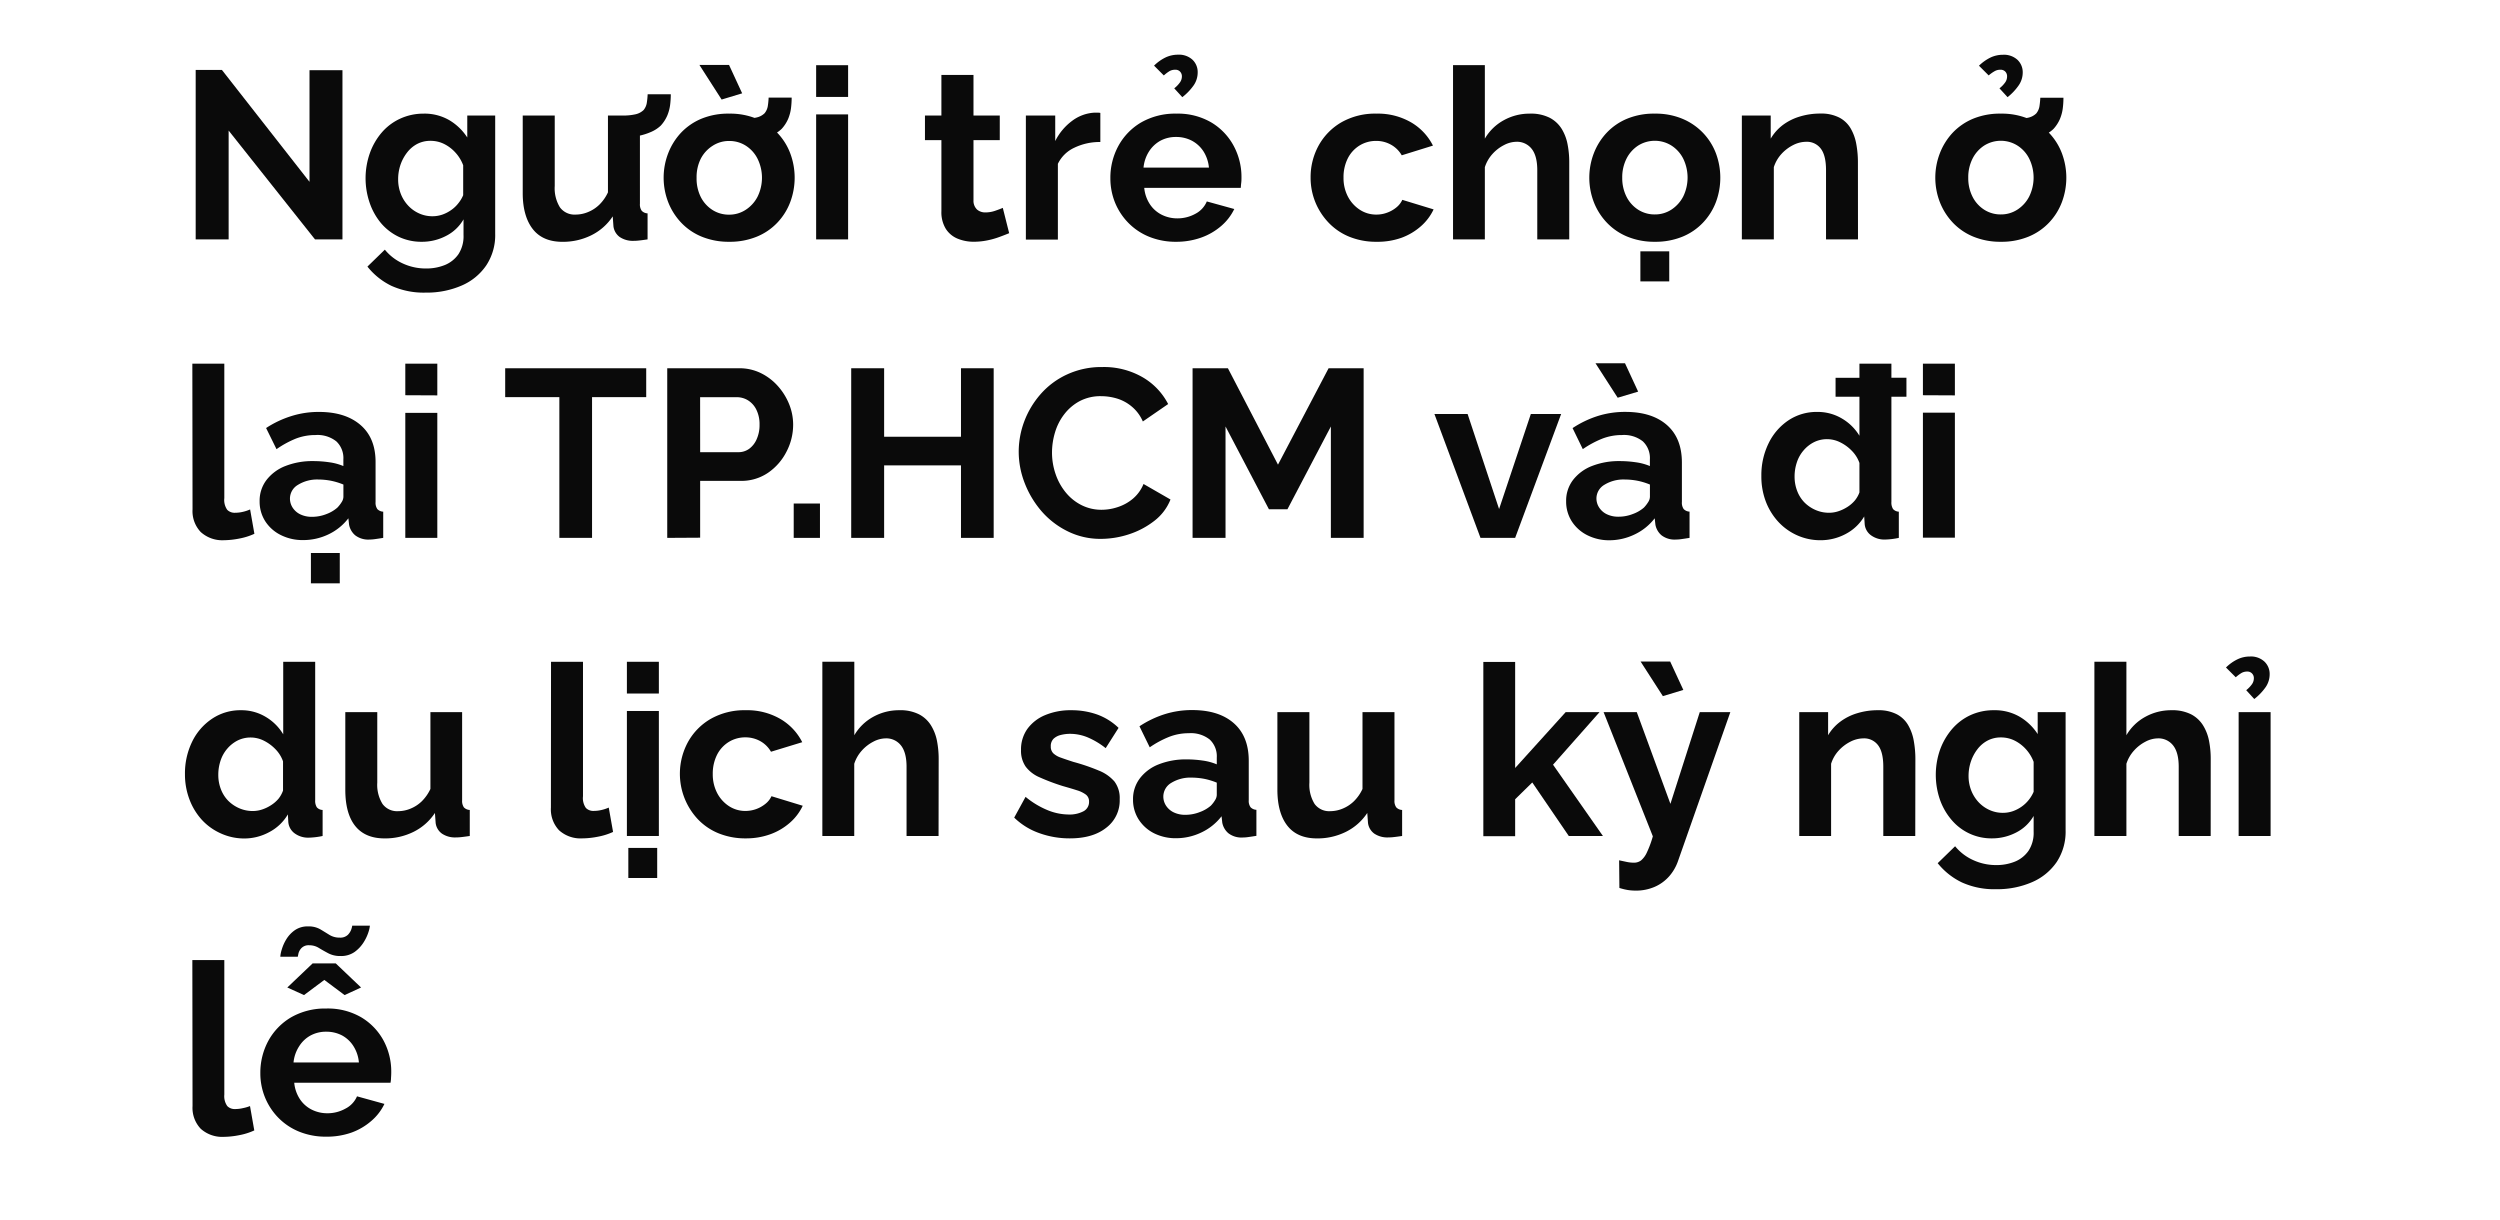 <svg xmlns="http://www.w3.org/2000/svg" viewBox="0 0 660 322"><path d="M60.36,34.47V63.2h-8.7V18.47h6.93L81.71,48V18.53h8.7V63.2H83.16Z" fill="#0a0a0a"/><path d="M111.32,63.83a13.91,13.91,0,0,1-6-1.29,14.1,14.1,0,0,1-4.73-3.63,16.92,16.92,0,0,1-3-5.37,20,20,0,0,1,.06-13.13A17.26,17.26,0,0,1,100.77,35a14.24,14.24,0,0,1,4.85-3.66A14.69,14.69,0,0,1,111.83,30a13,13,0,0,1,6.74,1.7,14.32,14.32,0,0,1,4.79,4.6V30.5h7.37V61.73a14.45,14.45,0,0,1-2.37,8.35,15,15,0,0,1-6.52,5.32,23.06,23.06,0,0,1-9.45,1.85,20.68,20.68,0,0,1-9.07-1.8A18.26,18.26,0,0,1,97,70.38l4.6-4.47a13.07,13.07,0,0,0,4.75,3.65,14.37,14.37,0,0,0,6.08,1.32,13,13,0,0,0,5-.91,8.09,8.09,0,0,0,3.59-2.85,8.65,8.65,0,0,0,1.35-5.06V57.91a11.07,11.07,0,0,1-4.63,4.38A13.7,13.7,0,0,1,111.32,63.83Zm2.84-6.74a8,8,0,0,0,2.64-.44,9.38,9.38,0,0,0,2.33-1.21,8.49,8.49,0,0,0,1.89-1.8,8.66,8.66,0,0,0,1.26-2.11v-7.9a10.3,10.3,0,0,0-2.11-3.42,10.1,10.1,0,0,0-3-2.24,8,8,0,0,0-3.5-.79,7.5,7.5,0,0,0-3.53.82,8.15,8.15,0,0,0-2.7,2.31,11.11,11.11,0,0,0-1.74,3.28,11.88,11.88,0,0,0-.59,3.76,10.38,10.38,0,0,0,.69,3.8,9.59,9.59,0,0,0,1.92,3.09,8.9,8.9,0,0,0,2.9,2.09A8.43,8.43,0,0,0,114.16,57.09Z" fill="#0a0a0a"/><path d="M138,51V30.5h8.45V49.11a9.58,9.58,0,0,0,1.38,5.64,4.77,4.77,0,0,0,4.1,1.9A8.63,8.63,0,0,0,155.2,56a9.3,9.3,0,0,0,3-1.94,11,11,0,0,0,2.3-3.28V30.5h8.44V53.78a2.89,2.89,0,0,0,.48,1.87,2.27,2.27,0,0,0,1.54.68V63.2c-.84.12-1.54.22-2.11.28a12.63,12.63,0,0,1-1.54.1,6.18,6.18,0,0,1-3.69-1,4.1,4.1,0,0,1-1.67-2.84l-.19-2.62a14.41,14.41,0,0,1-5.67,5,16.85,16.85,0,0,1-7.62,1.72c-3.4,0-6-1.09-7.75-3.28S138,55.18,138,51ZM164.18,36.3l.12-5.8a14.53,14.53,0,0,0,3.53-.34,4.5,4.5,0,0,0,2.08-1.11,4,4,0,0,0,.85-1.92,21,21,0,0,0,.22-2.24h6.11a23,23,0,0,1-.18,2.84,10.86,10.86,0,0,1-.76,2.8,9.38,9.38,0,0,1-1.7,2.62,8.67,8.67,0,0,1-2.55,1.67,16.07,16.07,0,0,1-3.59,1.1A22.26,22.26,0,0,1,164.18,36.3Z" fill="#0a0a0a"/><path d="M192.53,63.83a18.77,18.77,0,0,1-7.25-1.34,15.65,15.65,0,0,1-5.45-3.71,16.7,16.7,0,0,1-3.43-5.42,17.91,17.91,0,0,1,0-12.89A16.74,16.74,0,0,1,179.83,35a15.76,15.76,0,0,1,5.45-3.7A18.59,18.59,0,0,1,192.53,30a18.28,18.28,0,0,1,7.21,1.34,16.15,16.15,0,0,1,5.45,3.7,15.94,15.94,0,0,1,3.43,5.43,18.34,18.34,0,0,1,0,12.89,16.13,16.13,0,0,1-3.4,5.42,15.56,15.56,0,0,1-5.45,3.71A18.69,18.69,0,0,1,192.53,63.83ZM183.9,46.94A10.88,10.88,0,0,0,185,52a8.72,8.72,0,0,0,3.09,3.43,8,8,0,0,0,4.41,1.24,7.9,7.9,0,0,0,4.35-1.27A9.07,9.07,0,0,0,200,51.92a11.35,11.35,0,0,0,0-10,8.72,8.72,0,0,0-3.11-3.46,8,8,0,0,0-4.35-1.24,7.88,7.88,0,0,0-4.41,1.27A8.87,8.87,0,0,0,185,41.91,10.87,10.87,0,0,0,183.9,46.94Zm.75-29.79h7.82l3.46,7.49-5.42,1.64Zm11.47,20,.13-5.8a14.49,14.49,0,0,0,3.52-.34,4.36,4.36,0,0,0,2.08-1.11A4,4,0,0,0,202.7,28a20.79,20.79,0,0,0,.22-2.23H209a22.89,22.89,0,0,1-.18,2.83,11,11,0,0,1-.76,2.81,9.49,9.49,0,0,1-1.7,2.61,8.48,8.48,0,0,1-2.55,1.67,16.07,16.07,0,0,1-3.59,1.1A22.26,22.26,0,0,1,196.12,37.18Z" fill="#0a0a0a"/><path d="M215.46,25.59V17.21h8.44v8.38Zm0,37.61v-33h8.44v33Z" fill="#0a0a0a"/><path d="M266.42,61.56c-.71.29-1.57.63-2.58,1a20.74,20.74,0,0,1-3.24.91,17.91,17.91,0,0,1-3.5.35,11.06,11.06,0,0,1-4.28-.81,6.7,6.7,0,0,1-3.12-2.59,8.35,8.35,0,0,1-1.17-4.65V37h-4.34V30.5h4.34V19.79H257V30.5h6.94V37H257V52.91a3.18,3.18,0,0,0,.95,2.42,3.28,3.28,0,0,0,2.2.75,7.87,7.87,0,0,0,2.59-.44c.84-.29,1.51-.55,2-.76Z" fill="#0a0a0a"/><path d="M290.49,37.49A15.41,15.41,0,0,0,283.62,39a9,9,0,0,0-4.34,4.25v20h-8.45V30.5h7.75v6.74a14.87,14.87,0,0,1,4.48-5.35,10.76,10.76,0,0,1,5.73-2.14h1.07a2.8,2.8,0,0,1,.63.06Z" fill="#0a0a0a"/><path d="M310.52,63.83a18.56,18.56,0,0,1-7.18-1.34,16.17,16.17,0,0,1-5.48-3.68,16.59,16.59,0,0,1-3.5-5.35,17,17,0,0,1-1.22-6.39,17.52,17.52,0,0,1,2.11-8.54,16.11,16.11,0,0,1,6-6.2,18,18,0,0,1,9.3-2.33,17.47,17.47,0,0,1,9.26,2.34,16,16,0,0,1,5.89,6.18,17.31,17.31,0,0,1,2.05,8.26c0,.5,0,1-.07,1.53s-.08.95-.12,1.28H302.08a9.39,9.39,0,0,0,1.48,4.31,8.07,8.07,0,0,0,3.15,2.8,9.11,9.11,0,0,0,4.13.95,9.75,9.75,0,0,0,4.76-1.22,6.5,6.5,0,0,0,3-3.25l7.25,2a13.76,13.76,0,0,1-3.44,4.47,16.58,16.58,0,0,1-5.26,3.06A19.46,19.46,0,0,1,310.52,63.83Zm-8.63-19.59h17.27A9.69,9.69,0,0,0,317.74,40a8.26,8.26,0,0,0-3.06-2.84,8.86,8.86,0,0,0-4.22-1,8.56,8.56,0,0,0-4.13,1,8.38,8.38,0,0,0-3,2.84A9.57,9.57,0,0,0,301.89,44.24Zm5.36-24.32-2.58-2.59a11.48,11.48,0,0,1,3.05-2.17,7.58,7.58,0,0,1,3.24-.72,5.26,5.26,0,0,1,3.88,1.35,4.51,4.51,0,0,1,1.35,3.31,6,6,0,0,1-1,3.34,14.42,14.42,0,0,1-3.06,3.21L310,23.32a7.46,7.46,0,0,0,1.54-1.61,2.72,2.72,0,0,0,.48-1.54,1.77,1.77,0,0,0-.48-1.26,1.65,1.65,0,0,0-1.29-.5,3,3,0,0,0-1.45.34A9.59,9.59,0,0,0,307.25,19.92Z" fill="#0a0a0a"/><path d="M363.44,63.83a18.69,18.69,0,0,1-7.24-1.34,15.76,15.76,0,0,1-5.48-3.74,17.24,17.24,0,0,1-3.5-5.45A17.05,17.05,0,0,1,346,46.88a17.3,17.3,0,0,1,2.11-8.44,16.05,16.05,0,0,1,6-6.14,17.94,17.94,0,0,1,9.26-2.3,17.44,17.44,0,0,1,9.2,2.33,14.81,14.81,0,0,1,5.73,6.11L370.06,41a7.41,7.41,0,0,0-2.84-2.8,7.9,7.9,0,0,0-3.9-1,8.29,8.29,0,0,0-4.38,1.2,8.49,8.49,0,0,0-3.12,3.4,11,11,0,0,0-1.13,5.1,10.53,10.53,0,0,0,1.16,5A9.18,9.18,0,0,0,359,55.38a7.85,7.85,0,0,0,4.35,1.27,8,8,0,0,0,2.86-.51,8.2,8.2,0,0,0,2.43-1.38,5.47,5.47,0,0,0,1.57-2l8.26,2.52a13.54,13.54,0,0,1-3.31,4.41,16.12,16.12,0,0,1-5.1,3.06A18.74,18.74,0,0,1,363.44,63.83Z" fill="#0a0a0a"/><path d="M414.28,63.2h-8.44V44.94q0-3.78-1.48-5.65a4.91,4.91,0,0,0-4.06-1.86,7.23,7.23,0,0,0-3.22.86A10.61,10.61,0,0,0,394,40.66a9.58,9.58,0,0,0-2,3.48V63.2H383.6v-46H392V36.6a13,13,0,0,1,5-4.86A14,14,0,0,1,403.89,30a11,11,0,0,1,5.23,1.09A8.17,8.17,0,0,1,412.27,34a12.12,12.12,0,0,1,1.57,4.11,24.1,24.1,0,0,1,.44,4.7Z" fill="#0a0a0a"/><path d="M436.9,63.83a18.69,18.69,0,0,1-7.24-1.34,15.56,15.56,0,0,1-5.45-3.71,16.56,16.56,0,0,1-3.44-5.42,18,18,0,0,1,0-12.89A16.6,16.6,0,0,1,424.21,35a15.67,15.67,0,0,1,5.45-3.7A18.5,18.5,0,0,1,436.9,30a18.28,18.28,0,0,1,7.21,1.34,16.15,16.15,0,0,1,5.45,3.7A16,16,0,0,1,453,40.47a18.48,18.48,0,0,1,0,12.89,16.32,16.32,0,0,1-3.41,5.42,15.61,15.61,0,0,1-5.44,3.71A18.77,18.77,0,0,1,436.9,63.83Zm-8.63-16.89a10.88,10.88,0,0,0,1.13,5,8.72,8.72,0,0,0,3.09,3.43,8,8,0,0,0,4.41,1.24,7.85,7.85,0,0,0,4.35-1.27,9.18,9.18,0,0,0,3.12-3.46,11.44,11.44,0,0,0,0-10,8.82,8.82,0,0,0-3.12-3.46,8.27,8.27,0,0,0-8.76,0,8.87,8.87,0,0,0-3.09,3.46A10.87,10.87,0,0,0,428.27,46.94Zm4.79,27.35V66.35h7.62v7.94Z" fill="#0a0a0a"/><path d="M490.51,63.2h-8.44V44.94c0-2.6-.46-4.51-1.39-5.71a4.57,4.57,0,0,0-3.84-1.8,7.7,7.7,0,0,0-3.43.86,10.76,10.76,0,0,0-3.12,2.37,9.37,9.37,0,0,0-2,3.48V63.2h-8.44V30.5h7.62v6.1A12.39,12.39,0,0,1,470.67,33a14.38,14.38,0,0,1,4.5-2.24,18.34,18.34,0,0,1,5.39-.78,10.41,10.41,0,0,1,5.07,1.09,7.48,7.48,0,0,1,3,2.93,12.62,12.62,0,0,1,1.45,4.14,25.91,25.91,0,0,1,.41,4.67Z" fill="#0a0a0a"/><path d="M528.25,63.83A18.77,18.77,0,0,1,521,62.49a15.65,15.65,0,0,1-5.45-3.71,16.7,16.7,0,0,1-3.43-5.42,17.91,17.91,0,0,1,0-12.89A16.74,16.74,0,0,1,515.55,35a15.76,15.76,0,0,1,5.45-3.7A18.59,18.59,0,0,1,528.25,30a18.28,18.28,0,0,1,7.21,1.34,16.15,16.15,0,0,1,5.45,3.7,15.94,15.94,0,0,1,3.43,5.43,18.34,18.34,0,0,1,0,12.89,16.13,16.13,0,0,1-3.4,5.42,15.65,15.65,0,0,1-5.45,3.71A18.69,18.69,0,0,1,528.25,63.83Zm-8.63-16.89a10.88,10.88,0,0,0,1.13,5,8.72,8.72,0,0,0,3.09,3.43,8,8,0,0,0,4.41,1.24,7.85,7.85,0,0,0,4.34-1.27,9,9,0,0,0,3.12-3.46,11.35,11.35,0,0,0,0-10,8.67,8.67,0,0,0-3.12-3.46,8.25,8.25,0,0,0-8.75,0,8.87,8.87,0,0,0-3.09,3.46A10.87,10.87,0,0,0,519.62,46.94Zm5.42-27-2.59-2.59a11.68,11.68,0,0,1,3.06-2.17,7.58,7.58,0,0,1,3.24-.72,5.28,5.28,0,0,1,3.88,1.35A4.51,4.51,0,0,1,534,19.1a6,6,0,0,1-1,3.34,14.57,14.57,0,0,1-3,3.21l-2.14-2.33a7.46,7.46,0,0,0,1.54-1.61,2.71,2.71,0,0,0,.47-1.54,1.76,1.76,0,0,0-.47-1.26,1.67,1.67,0,0,0-1.29-.5,3,3,0,0,0-1.45.34A9.59,9.59,0,0,0,525,19.92Zm6.8,17.26.12-5.8a14.53,14.53,0,0,0,3.53-.34,4.36,4.36,0,0,0,2.08-1.11,4,4,0,0,0,.85-1.92,20.79,20.79,0,0,0,.22-2.23h6.11a22.89,22.89,0,0,1-.18,2.83,11,11,0,0,1-.76,2.81,9.49,9.49,0,0,1-1.7,2.61,8.48,8.48,0,0,1-2.55,1.67A16.07,16.07,0,0,1,536,36.8,22.26,22.26,0,0,1,531.84,37.18Z" fill="#0a0a0a"/><path d="M50.78,96h8.44v35.52a4.47,4.47,0,0,0,.76,3.06,2.71,2.71,0,0,0,2.08.79,9,9,0,0,0,2.08-.25,10.46,10.46,0,0,0,1.89-.63l1.13,6.43a16.84,16.84,0,0,1-4,1.26,22,22,0,0,1-4.09.44A8.46,8.46,0,0,1,53,140.46a8,8,0,0,1-2.17-6Z" fill="#0a0a0a"/><path d="M68.54,132.31a9,9,0,0,1,1.8-5.57,11.58,11.58,0,0,1,5-3.71,19.46,19.46,0,0,1,7.37-1.3,28.94,28.94,0,0,1,4.22.31,14.55,14.55,0,0,1,3.72,1v-1.76a6.06,6.06,0,0,0-1.86-4.76,8,8,0,0,0-5.51-1.67,14.28,14.28,0,0,0-5.17.94A25.83,25.83,0,0,0,73,118.58L70.25,113A26.58,26.58,0,0,1,77,109.82a23.83,23.83,0,0,1,7.21-1.07q7,0,11,3.48t3.94,9.93v10.38a2.91,2.91,0,0,0,.47,1.86,2.29,2.29,0,0,0,1.55.68V142c-.76.12-1.44.23-2.05.31a10.84,10.84,0,0,1-1.55.13,5.65,5.65,0,0,1-3.81-1.13,4.82,4.82,0,0,1-1.6-2.78l-.19-1.7a14.42,14.42,0,0,1-5.36,4.29A15.32,15.32,0,0,1,80,142.58a12.77,12.77,0,0,1-5.89-1.34A10.26,10.26,0,0,1,70,137.57,9.61,9.61,0,0,1,68.54,132.31ZM89.08,134a8.77,8.77,0,0,0,1.14-1.48,2.71,2.71,0,0,0,.44-1.35v-3.25a17.69,17.69,0,0,0-3.28-1,18.15,18.15,0,0,0-3.34-.33A9.64,9.64,0,0,0,78.66,128a4.19,4.19,0,0,0-2.11,3.65,4.36,4.36,0,0,0,.69,2.34,4.94,4.94,0,0,0,2,1.78,6.9,6.9,0,0,0,3.15.67,10.23,10.23,0,0,0,3.72-.7A9.24,9.24,0,0,0,89.08,134Zm-7,20V146h7.62V154Z" fill="#0a0a0a"/><path d="M107,104.34V96h8.45v8.38ZM107,142v-33h8.45v33Z" fill="#0a0a0a"/><path d="M170.6,104.84H156.3V142h-8.63V104.84h-14.3V97.22H170.6Z" fill="#0a0a0a"/><path d="M176.15,142V97.22h19a12.75,12.75,0,0,1,5.67,1.26,14.54,14.54,0,0,1,4.5,3.4,16.38,16.38,0,0,1,3,4.79,14.38,14.38,0,0,1,1.07,5.42,15.35,15.35,0,0,1-1.77,7.18,14.93,14.93,0,0,1-4.85,5.54,12.48,12.48,0,0,1-7.31,2.14H184.84v15Zm8.69-22.62h10.08a4.83,4.83,0,0,0,2.84-.88,6.14,6.14,0,0,0,2-2.55,9,9,0,0,0,.76-3.81,8.59,8.59,0,0,0-.85-4,6,6,0,0,0-2.21-2.46,5.61,5.61,0,0,0-2.93-.82h-9.7Z" fill="#0a0a0a"/><path d="M209.54,142v-9.07h6.93V142Z" fill="#0a0a0a"/><path d="M262.33,97.22V142H253.7V122.86H233.41V142h-8.69V97.22h8.69V115.3H253.7V97.22Z" fill="#0a0a0a"/><path d="M268.94,119.21a22.87,22.87,0,0,1,1.48-8,23.4,23.4,0,0,1,4.32-7.18,20.83,20.83,0,0,1,6.93-5.16A21.57,21.57,0,0,1,291,96.9a20.37,20.37,0,0,1,10.68,2.71,17.34,17.34,0,0,1,6.71,7.06l-6.68,4.6a10.52,10.52,0,0,0-3-4,11,11,0,0,0-3.9-2.08,14.74,14.74,0,0,0-4.1-.6,11.76,11.76,0,0,0-5.7,1.32,12.61,12.61,0,0,0-4.06,3.47,14.65,14.65,0,0,0-2.43,4.79,18.58,18.58,0,0,0-.79,5.29,17.39,17.39,0,0,0,.95,5.7,15.47,15.47,0,0,0,2.68,4.85,12.79,12.79,0,0,0,4.15,3.34,11.64,11.64,0,0,0,5.33,1.23,13.47,13.47,0,0,0,4.22-.7,11.89,11.89,0,0,0,4-2.2,10,10,0,0,0,2.83-3.91l7.12,4.1a13.3,13.3,0,0,1-4.31,5.67,21.88,21.88,0,0,1-6.71,3.53,23.9,23.9,0,0,1-7.37,1.19,19.31,19.31,0,0,1-8.76-2A21.91,21.91,0,0,1,275,135a25.35,25.35,0,0,1-4.47-7.44A22.84,22.84,0,0,1,268.94,119.21Z" fill="#0a0a0a"/><path d="M351.35,142V112.59l-11.47,21.86H335l-11.46-21.86V142h-8.7V97.22h9.33l13.22,25.45,13.36-25.45H360V142Z" fill="#0a0a0a"/><path d="M390.85,142l-12.16-32.7h8.76l8.31,25.09,8.38-25.09h8L400,142Z" fill="#0a0a0a"/><path d="M413.46,132.31a9,9,0,0,1,1.8-5.57,11.58,11.58,0,0,1,5-3.71,19.46,19.46,0,0,1,7.37-1.3,29,29,0,0,1,4.22.31,14.55,14.55,0,0,1,3.72,1v-1.76a6.06,6.06,0,0,0-1.86-4.76,8,8,0,0,0-5.51-1.67,14.28,14.28,0,0,0-5.17.94,26.16,26.16,0,0,0-5.17,2.78l-2.7-5.55a26.52,26.52,0,0,1,6.7-3.21,23.94,23.94,0,0,1,7.22-1.07q7.05,0,11,3.48t3.94,9.93v10.38a2.91,2.91,0,0,0,.47,1.86,2.29,2.29,0,0,0,1.55.68V142c-.76.12-1.44.23-2.05.31a10.84,10.84,0,0,1-1.55.13,5.65,5.65,0,0,1-3.81-1.13,4.82,4.82,0,0,1-1.6-2.78l-.19-1.7a14.5,14.5,0,0,1-5.36,4.29,15.32,15.32,0,0,1-6.55,1.51,12.77,12.77,0,0,1-5.89-1.34,10.36,10.36,0,0,1-4.1-3.67A9.68,9.68,0,0,1,413.46,132.31Zm7.75-36.41H429l3.47,7.49L427.07,105ZM434,134a8.77,8.77,0,0,0,1.14-1.48,2.71,2.71,0,0,0,.44-1.35v-3.25a17.69,17.69,0,0,0-3.28-1,18.23,18.23,0,0,0-3.34-.33,9.64,9.64,0,0,0-5.38,1.38,4.2,4.2,0,0,0-2.12,3.65,4.37,4.37,0,0,0,.7,2.34,4.94,4.94,0,0,0,2,1.78,6.9,6.9,0,0,0,3.15.67,10.26,10.26,0,0,0,3.72-.7A9.24,9.24,0,0,0,434,134Z" fill="#0a0a0a"/><path d="M465,125.63a19.08,19.08,0,0,1,1.89-8.56,15.29,15.29,0,0,1,5.23-6.08,13.36,13.36,0,0,1,7.62-2.24,12.48,12.48,0,0,1,6.58,1.77,13.1,13.1,0,0,1,4.57,4.52V96h8.44V132.5a3.17,3.17,0,0,0,.44,1.89,2.14,2.14,0,0,0,1.52.69V142a19.58,19.58,0,0,1-3.6.44,6,6,0,0,1-3.74-1.12,4.06,4.06,0,0,1-1.67-2.93l-.13-2.05A12.29,12.29,0,0,1,487.2,141a14,14,0,0,1-6.52,1.62,14.94,14.94,0,0,1-6.26-1.31,15.18,15.18,0,0,1-5-3.61,16.67,16.67,0,0,1-3.28-5.39A18.58,18.58,0,0,1,465,125.63ZM490.89,130v-7.78a8.56,8.56,0,0,0-2-3.2,10.93,10.93,0,0,0-3.08-2.25,7.78,7.78,0,0,0-3.41-.83,7.69,7.69,0,0,0-3.52.8,8.87,8.87,0,0,0-2.74,2.17,9.19,9.19,0,0,0-1.77,3.15,11.77,11.77,0,0,0-.6,3.77,10.38,10.38,0,0,0,.67,3.74,8.82,8.82,0,0,0,1.92,3.06,9.41,9.41,0,0,0,2.93,2,8.88,8.88,0,0,0,3.62.74,7.91,7.91,0,0,0,2.42-.4,10.44,10.44,0,0,0,2.34-1.11,8.61,8.61,0,0,0,2-1.72A7.26,7.26,0,0,0,490.89,130Zm-6.3-25.27v-5H503.3v5Z" fill="#0a0a0a"/><path d="M507.65,104.34V96h8.44v8.38Zm0,37.61v-33h8.44v33Z" fill="#0a0a0a"/><path d="M48.83,204.38a19.08,19.08,0,0,1,1.89-8.56A15.29,15.29,0,0,1,56,189.74a13.36,13.36,0,0,1,7.62-2.24,12.4,12.4,0,0,1,6.58,1.79,13.15,13.15,0,0,1,4.57,4.57V174.71h8.44v36.54a3.17,3.17,0,0,0,.44,1.89,2.14,2.14,0,0,0,1.52.69v6.87a19.58,19.58,0,0,1-3.6.44A6,6,0,0,1,77.78,220a4.12,4.12,0,0,1-1.67-3L76,215a12.35,12.35,0,0,1-5,4.72,13.83,13.83,0,0,1-6.52,1.64A14.94,14.94,0,0,1,58.25,220a15.18,15.18,0,0,1-5-3.61A16.67,16.67,0,0,1,50,211,18.58,18.58,0,0,1,48.83,204.38Zm25.89,4.33V201a8.67,8.67,0,0,0-2-3.21,11.17,11.17,0,0,0-3.08-2.26,7.78,7.78,0,0,0-3.41-.83,7.69,7.69,0,0,0-3.52.8A8.87,8.87,0,0,0,60,197.65a9.19,9.19,0,0,0-1.77,3.15,11.77,11.77,0,0,0-.6,3.77,10.38,10.38,0,0,0,.67,3.74,8.82,8.82,0,0,0,1.92,3.06,9.41,9.41,0,0,0,2.93,2,8.88,8.88,0,0,0,3.62.74,7.91,7.91,0,0,0,2.42-.4,10.06,10.06,0,0,0,2.34-1.12,8.65,8.65,0,0,0,2-1.73A7.43,7.43,0,0,0,74.72,208.71Z" fill="#0a0a0a"/><path d="M91.16,208.47V188H99.6v18.61a9.57,9.57,0,0,0,1.39,5.64,4.76,4.76,0,0,0,4.1,1.9,8.63,8.63,0,0,0,3.24-.65,9.3,9.3,0,0,0,3-1.94,11.23,11.23,0,0,0,2.3-3.28V188H122v23.28a3,3,0,0,0,.47,1.87,2.29,2.29,0,0,0,1.55.68v6.87c-.84.12-1.55.22-2.11.28a12.66,12.66,0,0,1-1.55.1,6.14,6.14,0,0,1-3.68-1,4.06,4.06,0,0,1-1.67-2.84l-.19-2.62a14.41,14.41,0,0,1-5.67,5,16.85,16.85,0,0,1-7.62,1.72c-3.4,0-6-1.09-7.75-3.28S91.16,212.68,91.16,208.47Z" fill="#0a0a0a"/><path d="M145.47,174.71h8.44v35.52a4.47,4.47,0,0,0,.76,3.06,2.71,2.71,0,0,0,2.07.79,8.88,8.88,0,0,0,2.08-.25,10,10,0,0,0,1.89-.63l1.14,6.43a17,17,0,0,1-4,1.26,22,22,0,0,1-4.1.44,8.45,8.45,0,0,1-6.14-2.12,8,8,0,0,1-2.17-6Z" fill="#0a0a0a"/><path d="M165.5,183.09v-8.38h8.44v8.38Zm0,37.61v-33h8.44v33Zm.38,11.09v-7.94h7.62v7.94Z" fill="#0a0a0a"/><path d="M196.94,221.33a18.74,18.74,0,0,1-7.25-1.34,15.76,15.76,0,0,1-5.48-3.74,17.54,17.54,0,0,1-2.61-20.31,16,16,0,0,1,6-6.14,18,18,0,0,1,9.26-2.3,17.44,17.44,0,0,1,9.2,2.33,14.81,14.81,0,0,1,5.73,6.11l-8.25,2.52a7.38,7.38,0,0,0-2.83-2.8,8,8,0,0,0-3.91-1,8.29,8.29,0,0,0-4.38,1.2,8.49,8.49,0,0,0-3.12,3.4,11.07,11.07,0,0,0-1.13,5.1,10.65,10.65,0,0,0,1.16,5,9.18,9.18,0,0,0,3.12,3.46,7.85,7.85,0,0,0,4.35,1.27,8.37,8.37,0,0,0,5.29-1.89,5.5,5.5,0,0,0,1.58-2l8.25,2.52a13.54,13.54,0,0,1-3.31,4.41,16.12,16.12,0,0,1-5.1,3.06A18.69,18.69,0,0,1,196.94,221.33Z" fill="#0a0a0a"/><path d="M247.78,220.7h-8.45V202.44q0-3.78-1.48-5.65a4.9,4.9,0,0,0-4.06-1.86,7.16,7.16,0,0,0-3.21.86,10.51,10.51,0,0,0-3.06,2.37,9.55,9.55,0,0,0-2,3.48V220.7H217.1v-46h8.44V194.1a13,13,0,0,1,5-4.86,14,14,0,0,1,6.87-1.74,10.92,10.92,0,0,1,5.23,1.09,8.1,8.1,0,0,1,3.15,2.93,12.13,12.13,0,0,1,1.58,4.11,24.89,24.89,0,0,1,.44,4.7Z" fill="#0a0a0a"/><path d="M282.43,221.33a23.45,23.45,0,0,1-8.07-1.39,18.08,18.08,0,0,1-6.61-4.09l3-5.48a22.53,22.53,0,0,0,5.83,3.52,14.89,14.89,0,0,0,5.51,1.14,7.86,7.86,0,0,0,3.94-.85,2.76,2.76,0,0,0,1.48-2.55,2.24,2.24,0,0,0-.82-1.84,7.62,7.62,0,0,0-2.36-1.15c-1-.33-2.28-.7-3.75-1.12a55.61,55.61,0,0,1-6.11-2.3,9,9,0,0,1-3.69-2.83,7.32,7.32,0,0,1-1.23-4.38,9.34,9.34,0,0,1,1.67-5.57,11,11,0,0,1,4.67-3.64,17.42,17.42,0,0,1,7-1.3,20.22,20.22,0,0,1,6.68,1.1,15.9,15.9,0,0,1,5.73,3.56l-3.4,5.35a20.54,20.54,0,0,0-4.79-2.86,12.18,12.18,0,0,0-4.6-.92,10,10,0,0,0-2.49.31,4.22,4.22,0,0,0-1.89,1,2.7,2.7,0,0,0-.72,2,2.44,2.44,0,0,0,.66,1.83,5.48,5.48,0,0,0,2,1.15c.9.33,2,.7,3.3,1.12a52.83,52.83,0,0,1,6.71,2.29,10.65,10.65,0,0,1,4.13,2.88,7.26,7.26,0,0,1,1.39,4.69,9,9,0,0,1-3.6,7.56Q288.48,221.33,282.43,221.33Z" fill="#0a0a0a"/><path d="M299.12,211.06a9,9,0,0,1,1.8-5.57,11.49,11.49,0,0,1,5-3.71,19.5,19.5,0,0,1,7.37-1.3,29.07,29.07,0,0,1,4.23.31,14.58,14.58,0,0,1,3.71,1V200a6.06,6.06,0,0,0-1.86-4.76,8,8,0,0,0-5.51-1.67,14.22,14.22,0,0,0-5.16.94,25.89,25.89,0,0,0-5.17,2.78l-2.71-5.55a26.58,26.58,0,0,1,6.71-3.21,23.88,23.88,0,0,1,7.21-1.07q7.06,0,11,3.48t3.93,9.93v10.38a2.84,2.84,0,0,0,.48,1.86,2.27,2.27,0,0,0,1.54.68v6.87c-.76.12-1.44.23-2.05.31a10.72,10.72,0,0,1-1.54.13,5.65,5.65,0,0,1-3.81-1.13,4.83,4.83,0,0,1-1.61-2.78l-.19-1.7a14.46,14.46,0,0,1-5.35,4.29,15.36,15.36,0,0,1-6.55,1.51A12.74,12.74,0,0,1,304.7,220a10.29,10.29,0,0,1-4.1-3.67A9.6,9.6,0,0,1,299.12,211.06Zm20.54,1.64a8.2,8.2,0,0,0,1.13-1.48,2.71,2.71,0,0,0,.44-1.35v-3.25a17.81,17.81,0,0,0-3.27-1,18.23,18.23,0,0,0-3.34-.33,9.67,9.67,0,0,0-5.39,1.38,4.19,4.19,0,0,0-2.11,3.65,4.36,4.36,0,0,0,.69,2.34,5,5,0,0,0,2,1.78,6.84,6.84,0,0,0,3.15.67,10.26,10.26,0,0,0,3.72-.7A9.35,9.35,0,0,0,319.66,212.7Z" fill="#0a0a0a"/><path d="M337.23,208.47V188h8.45v18.61a9.58,9.58,0,0,0,1.38,5.64,4.77,4.77,0,0,0,4.1,1.9,8.63,8.63,0,0,0,3.24-.65,9.3,9.3,0,0,0,3-1.94,11,11,0,0,0,2.3-3.28V188h8.44v23.28a2.89,2.89,0,0,0,.48,1.87,2.27,2.27,0,0,0,1.54.68v6.87c-.84.12-1.54.22-2.11.28a12.63,12.63,0,0,1-1.54.1,6.18,6.18,0,0,1-3.69-1,4.1,4.1,0,0,1-1.67-2.84l-.19-2.62a14.41,14.41,0,0,1-5.67,5,16.85,16.85,0,0,1-7.62,1.72c-3.4,0-6-1.09-7.75-3.28S337.23,212.68,337.23,208.47Z" fill="#0a0a0a"/><path d="M414.16,220.7l-9.64-14.13L400,211v9.75H391.6v-46H400v28L413.34,188h8.94L410,201.88l13.17,18.82Z" fill="#0a0a0a"/><path d="M427.45,227.12l2.11.45a9.45,9.45,0,0,0,1.67.18,3.15,3.15,0,0,0,2-.59,6,6,0,0,0,1.55-2.12,27.73,27.73,0,0,0,1.57-4.25l-13-32.79h8.76l8.88,24.22L448.74,188h8.07L443,227.3a12.1,12.1,0,0,1-2.3,4,10.9,10.9,0,0,1-3.85,2.82,12.34,12.34,0,0,1-5.13,1,13.86,13.86,0,0,1-2-.16,16.27,16.27,0,0,1-2.2-.54Zm5.67-52.47h7.81l3.47,7.49L439,183.78Z" fill="#0a0a0a"/><path d="M505.63,220.7h-8.44V202.44c0-2.6-.46-4.51-1.39-5.71a4.57,4.57,0,0,0-3.84-1.8,7.7,7.7,0,0,0-3.43.86,10.76,10.76,0,0,0-3.12,2.37,9.23,9.23,0,0,0-2,3.48V220.7H475V188h7.62v6.1a12.25,12.25,0,0,1,3.22-3.58,14.38,14.38,0,0,1,4.5-2.24,18.34,18.34,0,0,1,5.39-.78,10.43,10.43,0,0,1,5.07,1.09,7.48,7.48,0,0,1,3,2.93,12.62,12.62,0,0,1,1.45,4.14,26.85,26.85,0,0,1,.41,4.67Z" fill="#0a0a0a"/><path d="M525.92,221.33a13.74,13.74,0,0,1-10.74-4.92,16.76,16.76,0,0,1-3.06-5.37,20.14,20.14,0,0,1,.06-13.13,17.65,17.65,0,0,1,3.18-5.46,14.38,14.38,0,0,1,4.86-3.66,14.61,14.61,0,0,1,6.2-1.29,13,13,0,0,1,6.74,1.7,14.32,14.32,0,0,1,4.79,4.6V188h7.37v31.23a14.52,14.52,0,0,1-2.36,8.35,15.08,15.08,0,0,1-6.52,5.32,23.06,23.06,0,0,1-9.45,1.85,20.65,20.65,0,0,1-9.07-1.8,18.39,18.39,0,0,1-6.37-5.07l4.6-4.47a13.11,13.11,0,0,0,4.76,3.65,14.37,14.37,0,0,0,6.08,1.32,12.93,12.93,0,0,0,4.94-.91,8.09,8.09,0,0,0,3.59-2.85,8.58,8.58,0,0,0,1.36-5.06v-4.15a11.12,11.12,0,0,1-4.63,4.38A13.76,13.76,0,0,1,525.92,221.33Zm2.83-6.74a8.05,8.05,0,0,0,2.65-.44,9.55,9.55,0,0,0,2.33-1.21,9,9,0,0,0,1.89-1.8,9.34,9.34,0,0,0,1.26-2.11v-7.9a10.47,10.47,0,0,0-2.11-3.42,10.1,10.1,0,0,0-3-2.24,8.06,8.06,0,0,0-3.5-.79,7.5,7.5,0,0,0-3.53.82,8.18,8.18,0,0,0-2.71,2.31,11.09,11.09,0,0,0-1.73,3.28,11.89,11.89,0,0,0-.6,3.76,10.38,10.38,0,0,0,.69,3.8,9.77,9.77,0,0,0,1.92,3.09,9,9,0,0,0,2.9,2.09A8.43,8.43,0,0,0,528.75,214.59Z" fill="#0a0a0a"/><path d="M583.62,220.7h-8.44V202.44q0-3.78-1.48-5.65a4.91,4.91,0,0,0-4.06-1.86,7.16,7.16,0,0,0-3.21.86,10.51,10.51,0,0,0-3.06,2.37,9.41,9.41,0,0,0-2,3.48V220.7h-8.45v-46h8.45V194.1a12.89,12.89,0,0,1,5-4.86,14,14,0,0,1,6.87-1.74,11,11,0,0,1,5.23,1.09,8.17,8.17,0,0,1,3.15,2.93,12.12,12.12,0,0,1,1.57,4.11,24.1,24.1,0,0,1,.44,4.7Z" fill="#0a0a0a"/><path d="M590.24,178.8l-2.58-2.58a11.26,11.26,0,0,1,3.05-2.17,7.46,7.46,0,0,1,3.25-.73,5.2,5.2,0,0,1,3.87,1.36,4.5,4.5,0,0,1,1.36,3.3,6,6,0,0,1-1,3.34,14.65,14.65,0,0,1-3.06,3.22L593,182.21a7.7,7.7,0,0,0,1.54-1.61,2.74,2.74,0,0,0,.48-1.54,1.74,1.74,0,0,0-.48-1.26,1.66,1.66,0,0,0-1.29-.51,3,3,0,0,0-1.45.35A10,10,0,0,0,590.24,178.8Zm.76,41.9V188h8.44v32.7Z" fill="#0a0a0a"/><path d="M50.78,253.46h8.44V289A4.47,4.47,0,0,0,60,292a2.71,2.71,0,0,0,2.08.79,9,9,0,0,0,2.08-.25A10.46,10.46,0,0,0,66,292l1.13,6.43a16.84,16.84,0,0,1-4,1.26,22,22,0,0,1-4.09.44A8.46,8.46,0,0,1,53,298a8,8,0,0,1-2.17-6Z" fill="#0a0a0a"/><path d="M86.12,300.08a18.56,18.56,0,0,1-7.18-1.34,16.17,16.17,0,0,1-5.48-3.68,16.59,16.59,0,0,1-3.5-5.35,16.83,16.83,0,0,1-1.23-6.39,17.63,17.63,0,0,1,2.11-8.54,16.21,16.21,0,0,1,6-6.2,18,18,0,0,1,9.29-2.33,17.51,17.51,0,0,1,9.27,2.34,16,16,0,0,1,5.89,6.18,17.3,17.3,0,0,1,2,8.26q0,.75-.06,1.53c0,.52-.08.95-.13,1.28H77.68a9.39,9.39,0,0,0,1.48,4.31,8.07,8.07,0,0,0,3.15,2.8,9.11,9.11,0,0,0,4.13.95,9.68,9.68,0,0,0,4.75-1.22,6.52,6.52,0,0,0,3.06-3.25l7.24,2a13.6,13.6,0,0,1-3.43,4.47A16.58,16.58,0,0,1,92.8,299,19.5,19.5,0,0,1,86.12,300.08Zm3.78-47.69a6.68,6.68,0,0,1-3.24-.73q-1.36-.72-2.49-1.41a4.69,4.69,0,0,0-2.52-.7,2.61,2.61,0,0,0-2.05.73,3.19,3.19,0,0,0-.82,1.48c-.1.5-.16.78-.16.82H74a8.11,8.11,0,0,1,.38-1.89A11.11,11.11,0,0,1,75.57,248a8,8,0,0,1,2.27-2.43,5.88,5.88,0,0,1,3.49-1,6.14,6.14,0,0,1,3.22.76c.84.5,1.64,1,2.42,1.48a5,5,0,0,0,2.68.72,2.86,2.86,0,0,0,2.2-.75,3.92,3.92,0,0,0,.92-1.51,5.44,5.44,0,0,0,.22-.89h4.66a7.43,7.43,0,0,1-.38,1.7A11.54,11.54,0,0,1,96,248.77a9.18,9.18,0,0,1-2.39,2.55A6.17,6.17,0,0,1,89.9,252.39ZM75.85,260.7l6.68-6.36h6.11l6.68,6.36-4.35,2-5.35-4-5.36,4Zm1.64,19.79H94.75a9.57,9.57,0,0,0-1.42-4.28,8.16,8.16,0,0,0-3-2.84,8.86,8.86,0,0,0-4.22-1,8.56,8.56,0,0,0-4.13,1,8.22,8.22,0,0,0-3,2.84A9.57,9.57,0,0,0,77.49,280.49Z" fill="#0a0a0a"/></svg>